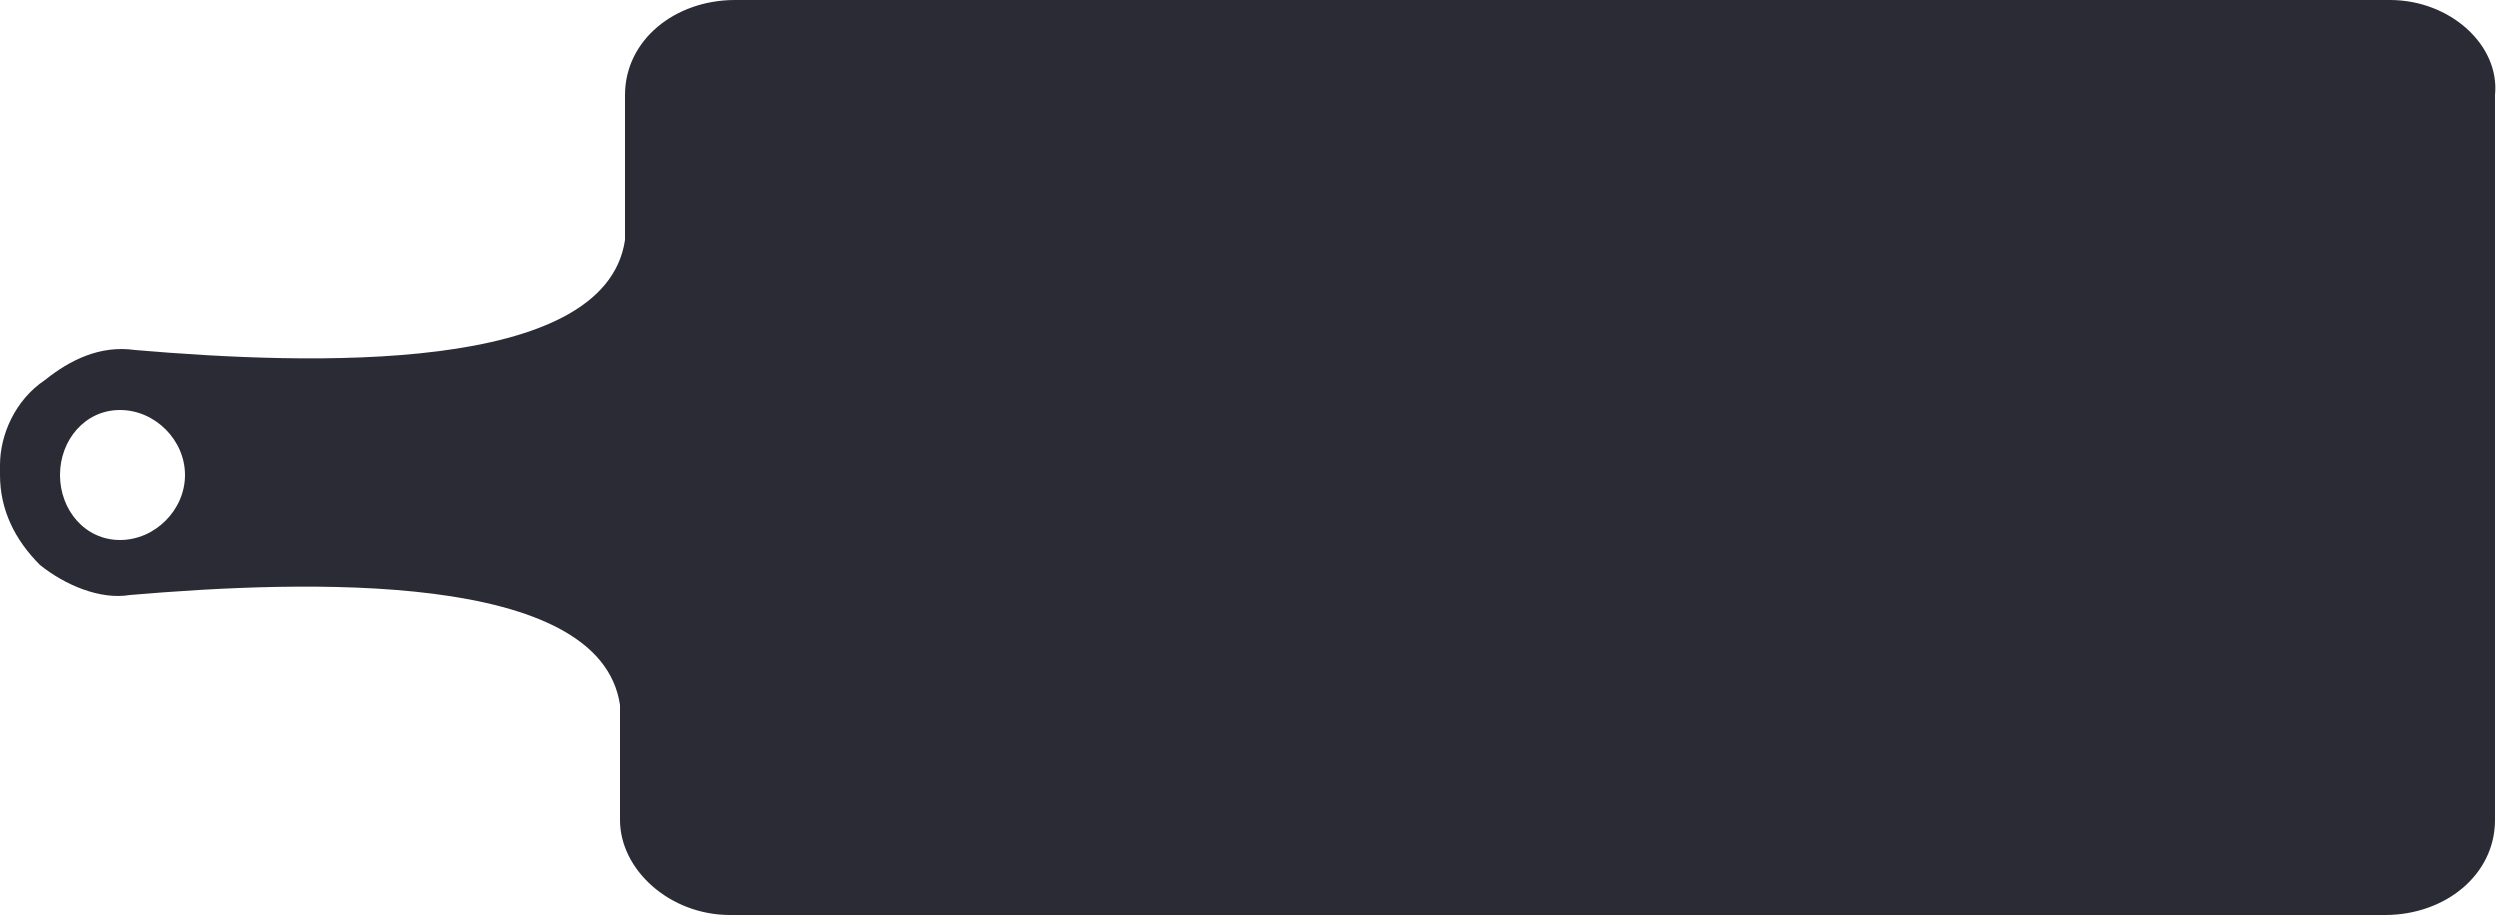 <?xml version="1.0" encoding="utf-8"?>
<!-- Generator: Adobe Illustrator 25.0.0, SVG Export Plug-In . SVG Version: 6.00 Build 0)  -->
<svg version="1.1" id="Layer_1" xmlns="http://www.w3.org/2000/svg" xmlns:xlink="http://www.w3.org/1999/xlink" x="0px" y="0px"
	 viewBox="0 0 50 18.3" style="enable-background:new 0 0 50 18.3;" xml:space="preserve">
<style type="text/css">
	.st0{fill:#2B2B35;}
</style>
<g>
	<path class="st0" d="M47.8,0H14.7c-1.2,0-2.2,0.8-2.2,1.9v2.9C12.1,7.5,6.2,7.3,2.7,7C2,6.9,1.4,7.2,0.9,7.6C0.3,8,0,8.7,0,9.3v0.1
		v0.1c0,0.7,0.3,1.3,0.8,1.8C1.3,11.7,2,12,2.6,11.9c3.5-0.3,9.4-0.5,9.8,2.2v2.3c0,1,1,1.9,2.2,1.9h33.1c1.2,0,2.2-0.8,2.2-1.9V1.9
		C50,0.9,49,0,47.8,0z M2.4,8.2c0.7,0,1.3,0.6,1.3,1.3c0,0.7-0.6,1.3-1.3,1.3s-1.2-0.6-1.2-1.3C1.2,8.8,1.7,8.2,2.4,8.2z"/>
</g>
</svg>
